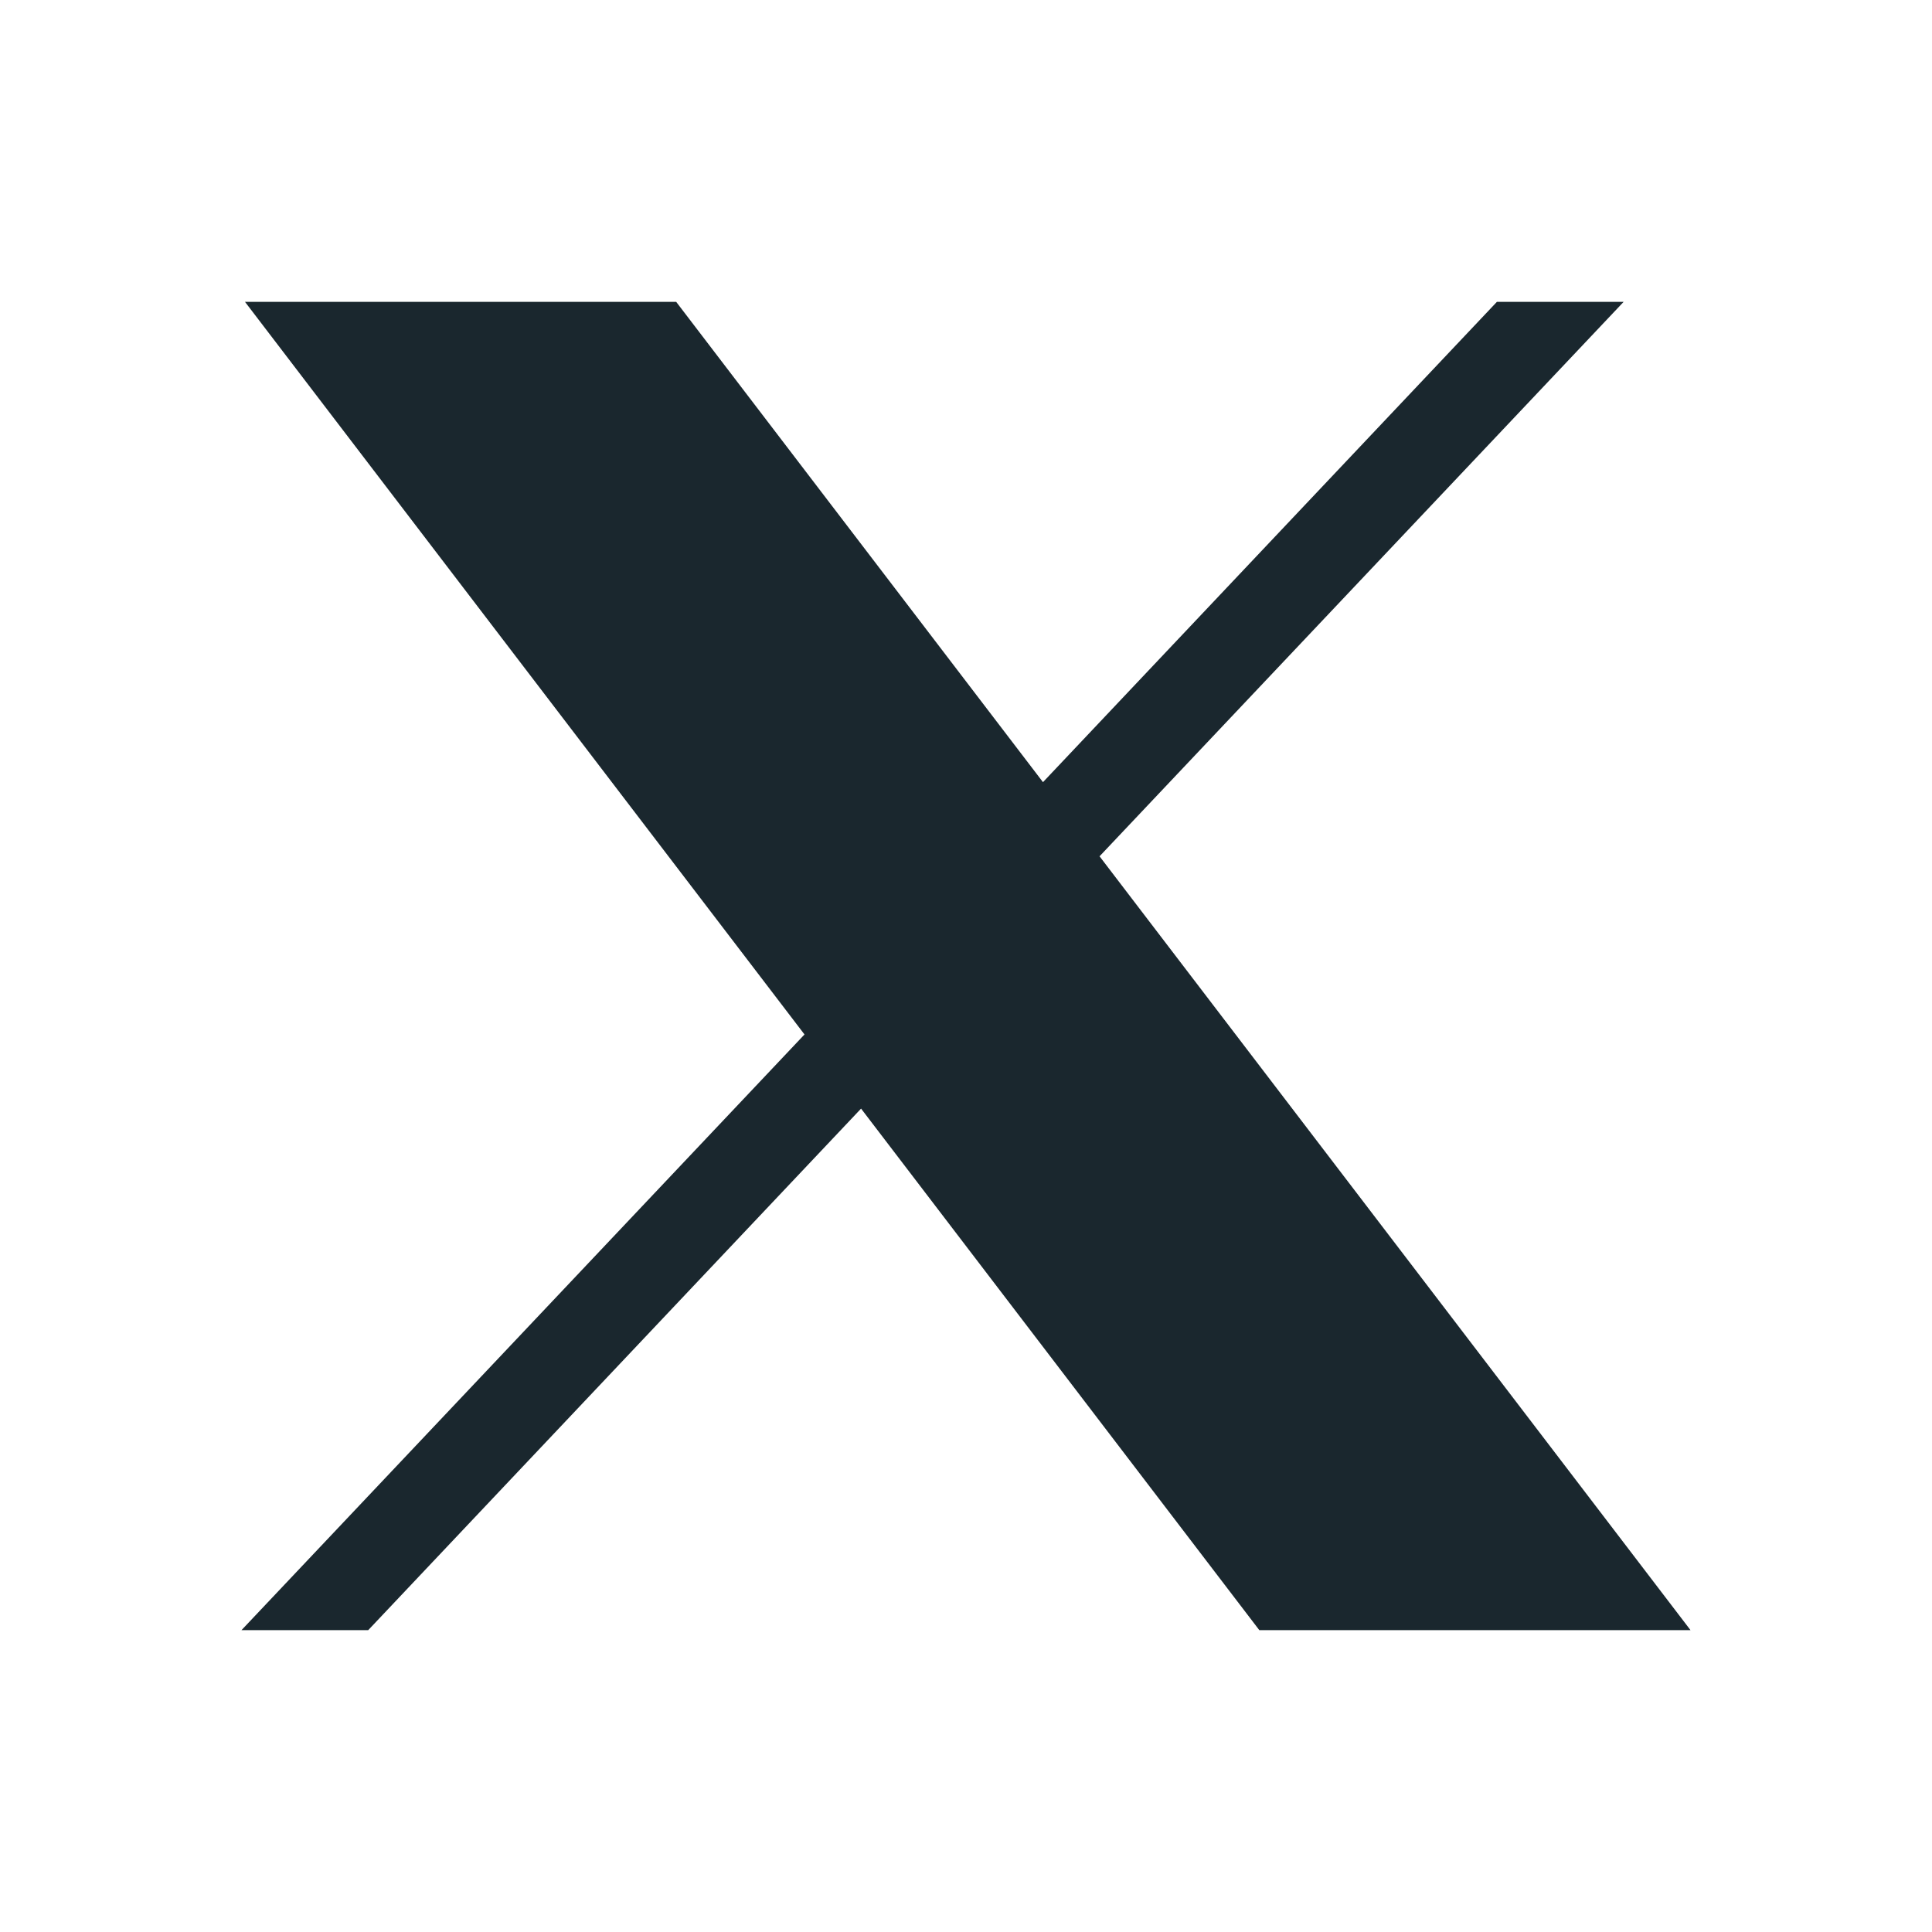 <svg width="32" height="32" viewBox="0 0 32 32" fill="none" xmlns="http://www.w3.org/2000/svg">
<path d="M4.058 5L13.325 17.134L4 27H6.099L14.262 18.362L20.858 27H28L18.212 14.183L26.892 5H24.793L17.275 12.955L11.2 5H4.058Z" fill="#1A272E"/>
</svg>

